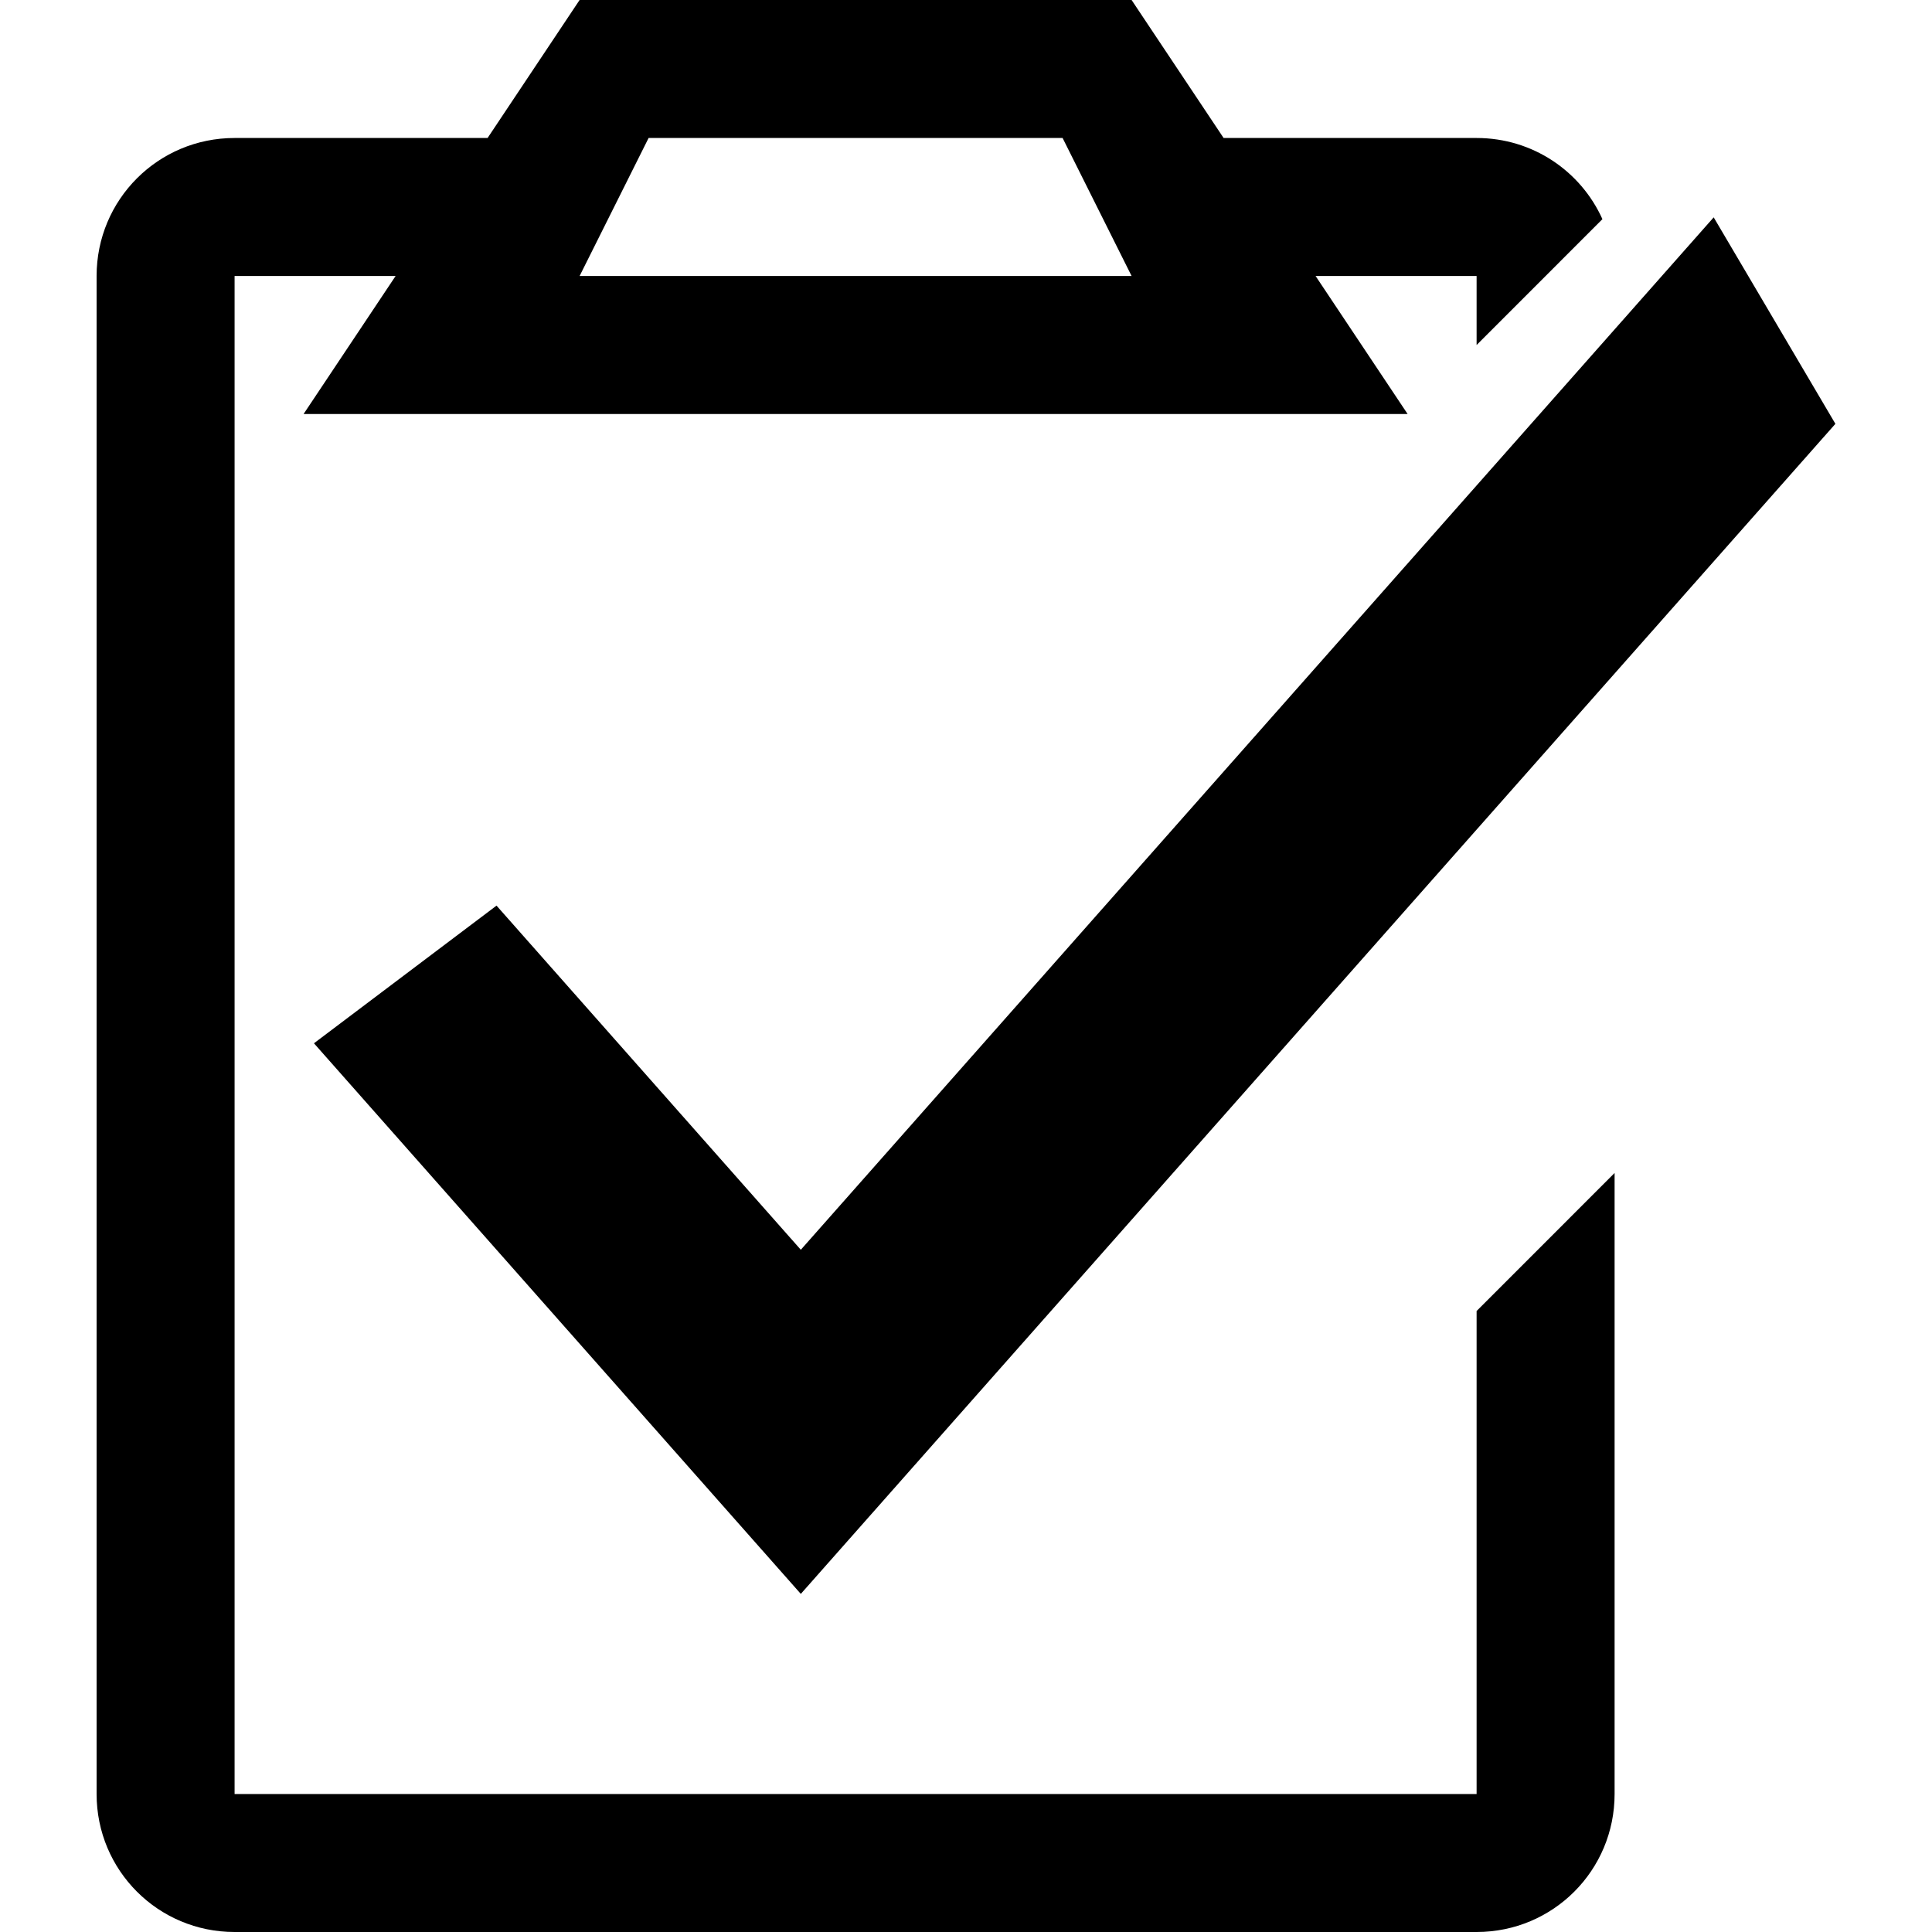 <svg width="80" height="80" viewBox="0 0 80 80" fill="none" xmlns="http://www.w3.org/2000/svg">
<path d="M24 0L20.19 5.714H9.714C6.549 5.714 4 8.263 4 11.429V74.286C4 77.451 6.549 80 9.714 80H61.143C64.309 80 66.857 77.451 66.857 74.286V48.571L61.143 54.286V74.286H9.714V11.429H16.381L12.571 17.143H58.286L54.476 11.429H61.143V14.286L66.353 9.075C65.459 7.09 63.468 5.714 61.143 5.714H50.667L46.857 0H24ZM26.857 5.714H44L46.857 11.429H24L26.857 5.714Z" fill="black"/>
<path fill-rule="evenodd" clip-rule="evenodd" d="M13 43.2L33.16 66L76 17.55L70.96 9L33.16 51.75L20.56 37.5L13 43.2Z" fill="black"/>
</svg>
